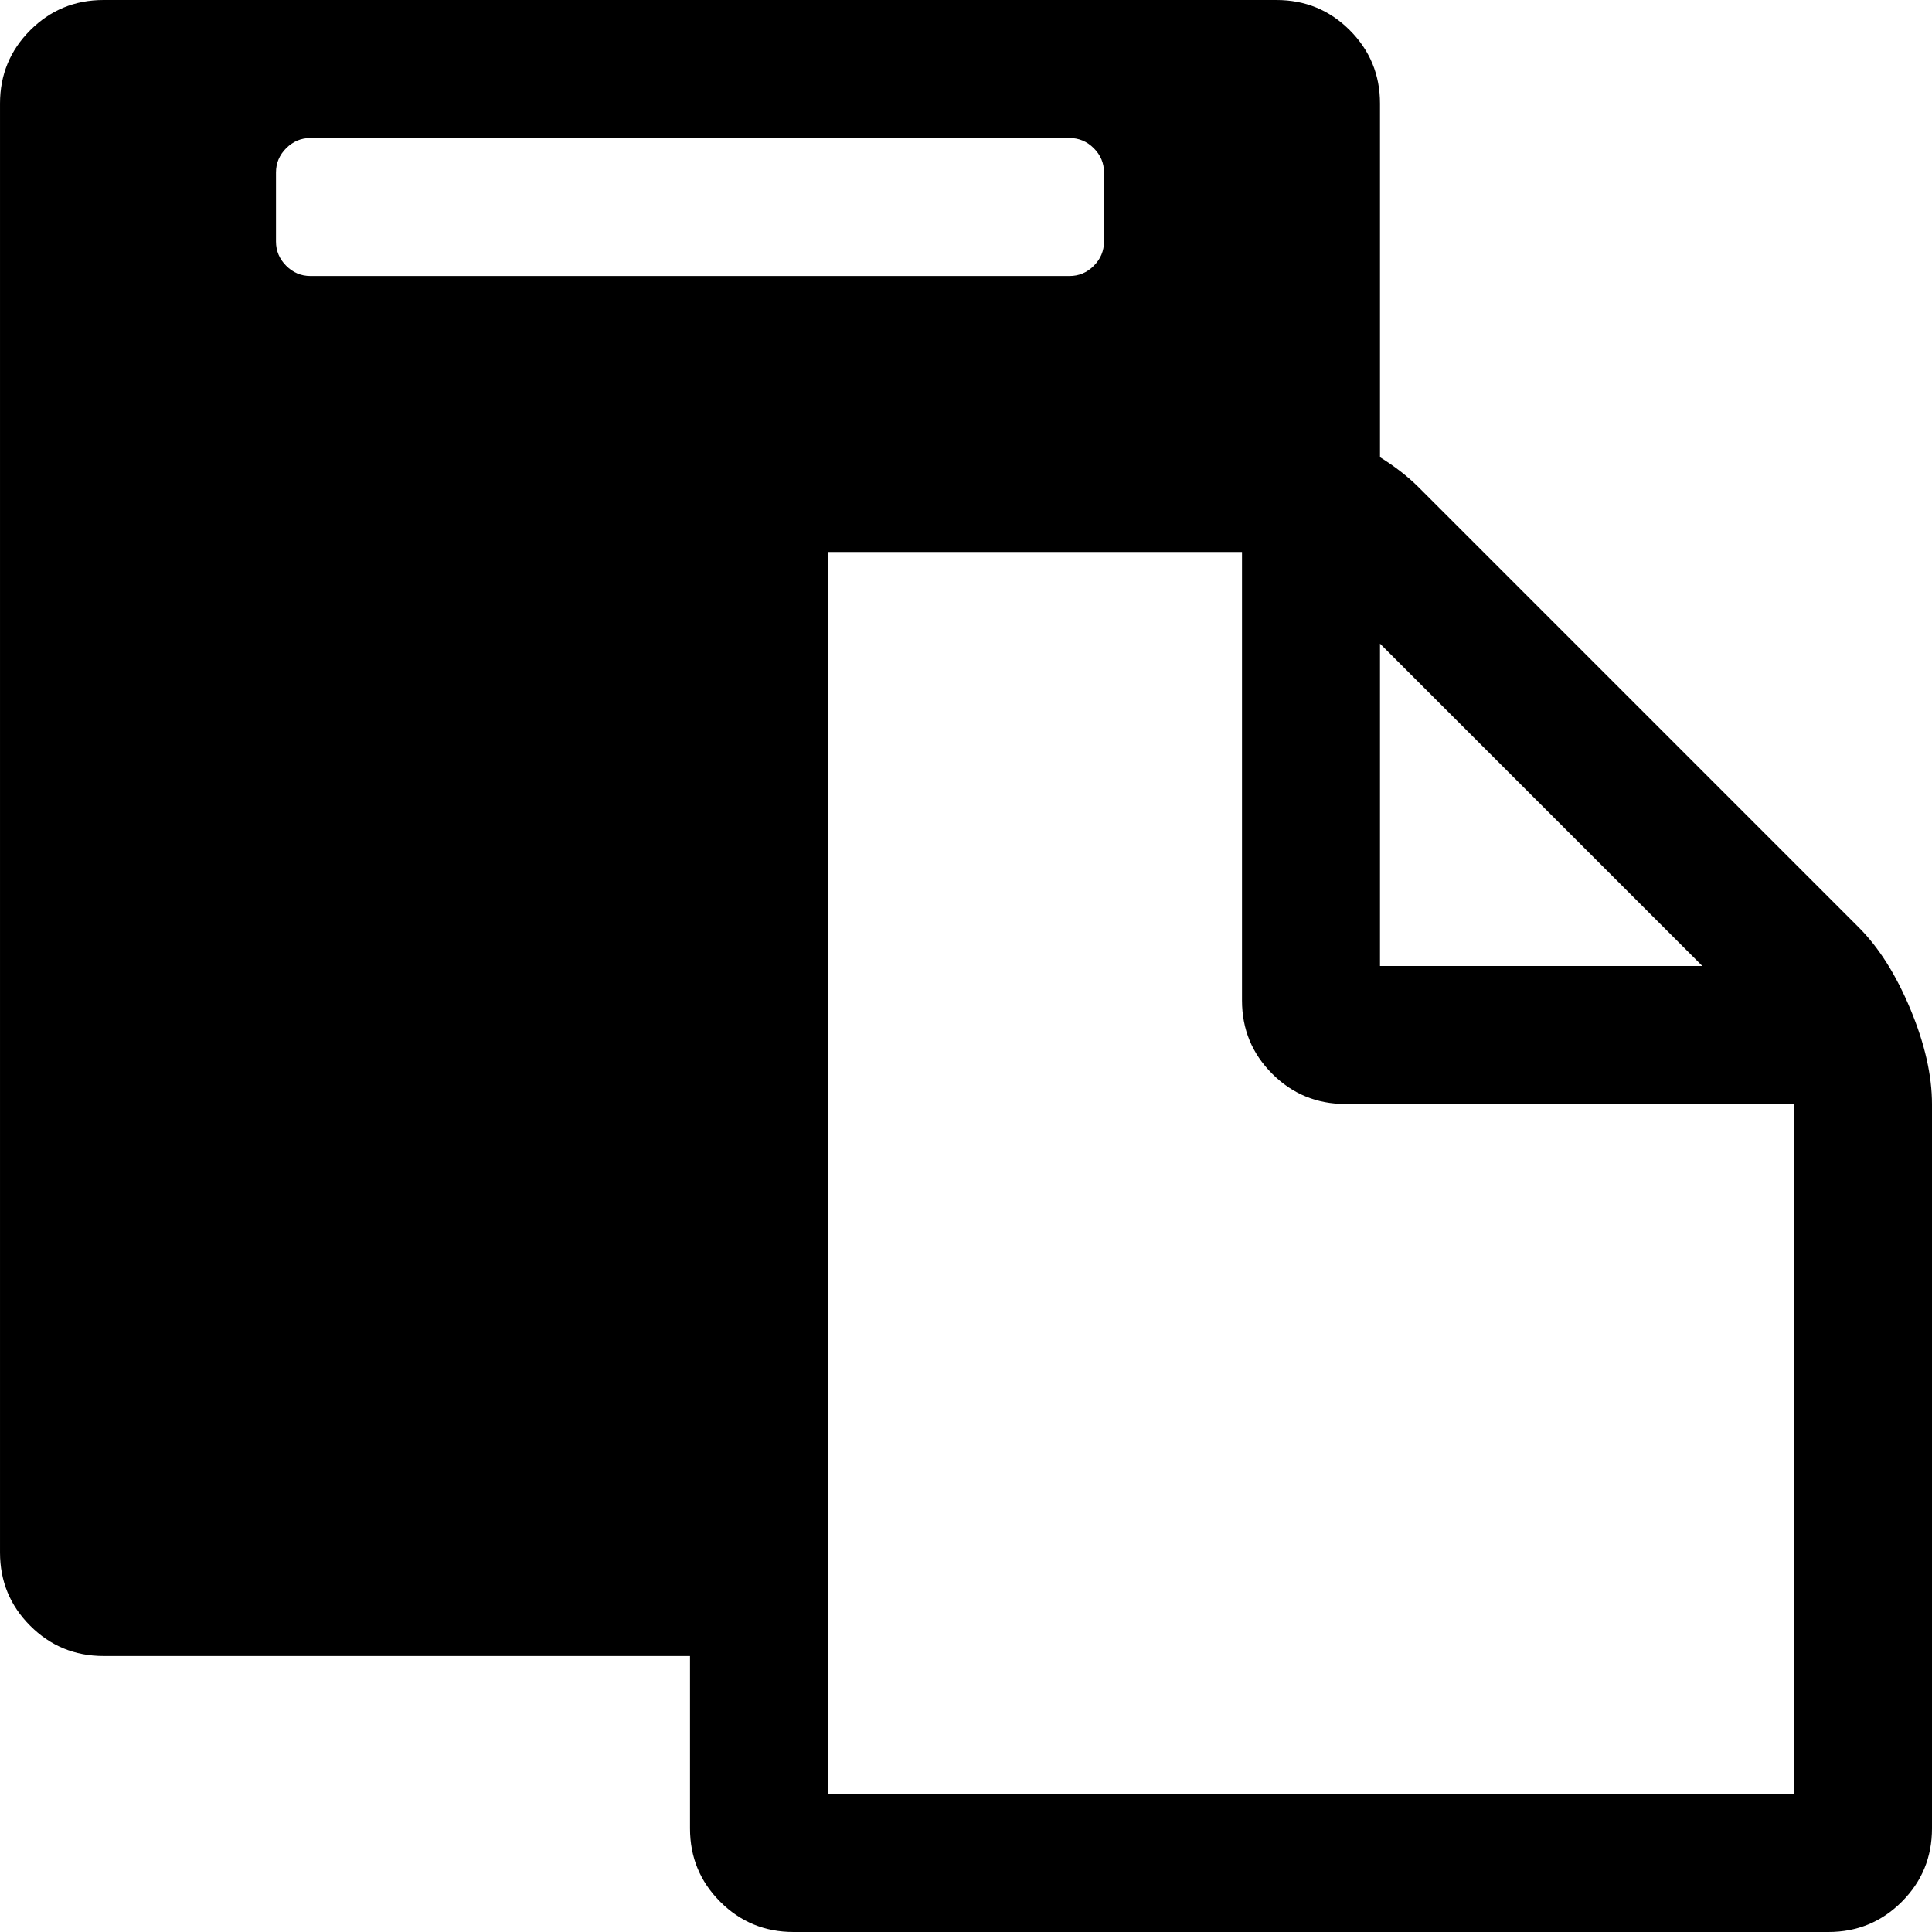<svg height="14" viewBox="0 0 14 14" width="14" xmlns="http://www.w3.org/2000/svg"><path d="m6 13h7v-5h-3.25q-.312 0-.531-.219t-.219-.531v-3.25h-3zm2-11.25v-.5q0-.102-.074-.176t-.176-.074h-5.5q-.102 0-.176.074t-.074.176v.5q0 .102.074.176t.176.074h5.5q.102 0 .176-.074t.074-.176zm2 5.25h2.336l-2.336-2.336zm4 1v5.25q0 .312-.219.531t-.531.219h-7.5q-.312 0-.531-.219t-.219-.531v-1.25h-4.25q-.312 0-.531-.219t-.219-.531v-10.5q0-.312.219-.531t.531-.219h8.5q.312 0 .531.219t.219.531v2.563q.164.102.281.219l3.188 3.188q.219.219.375.594t.156.688z"/></svg>